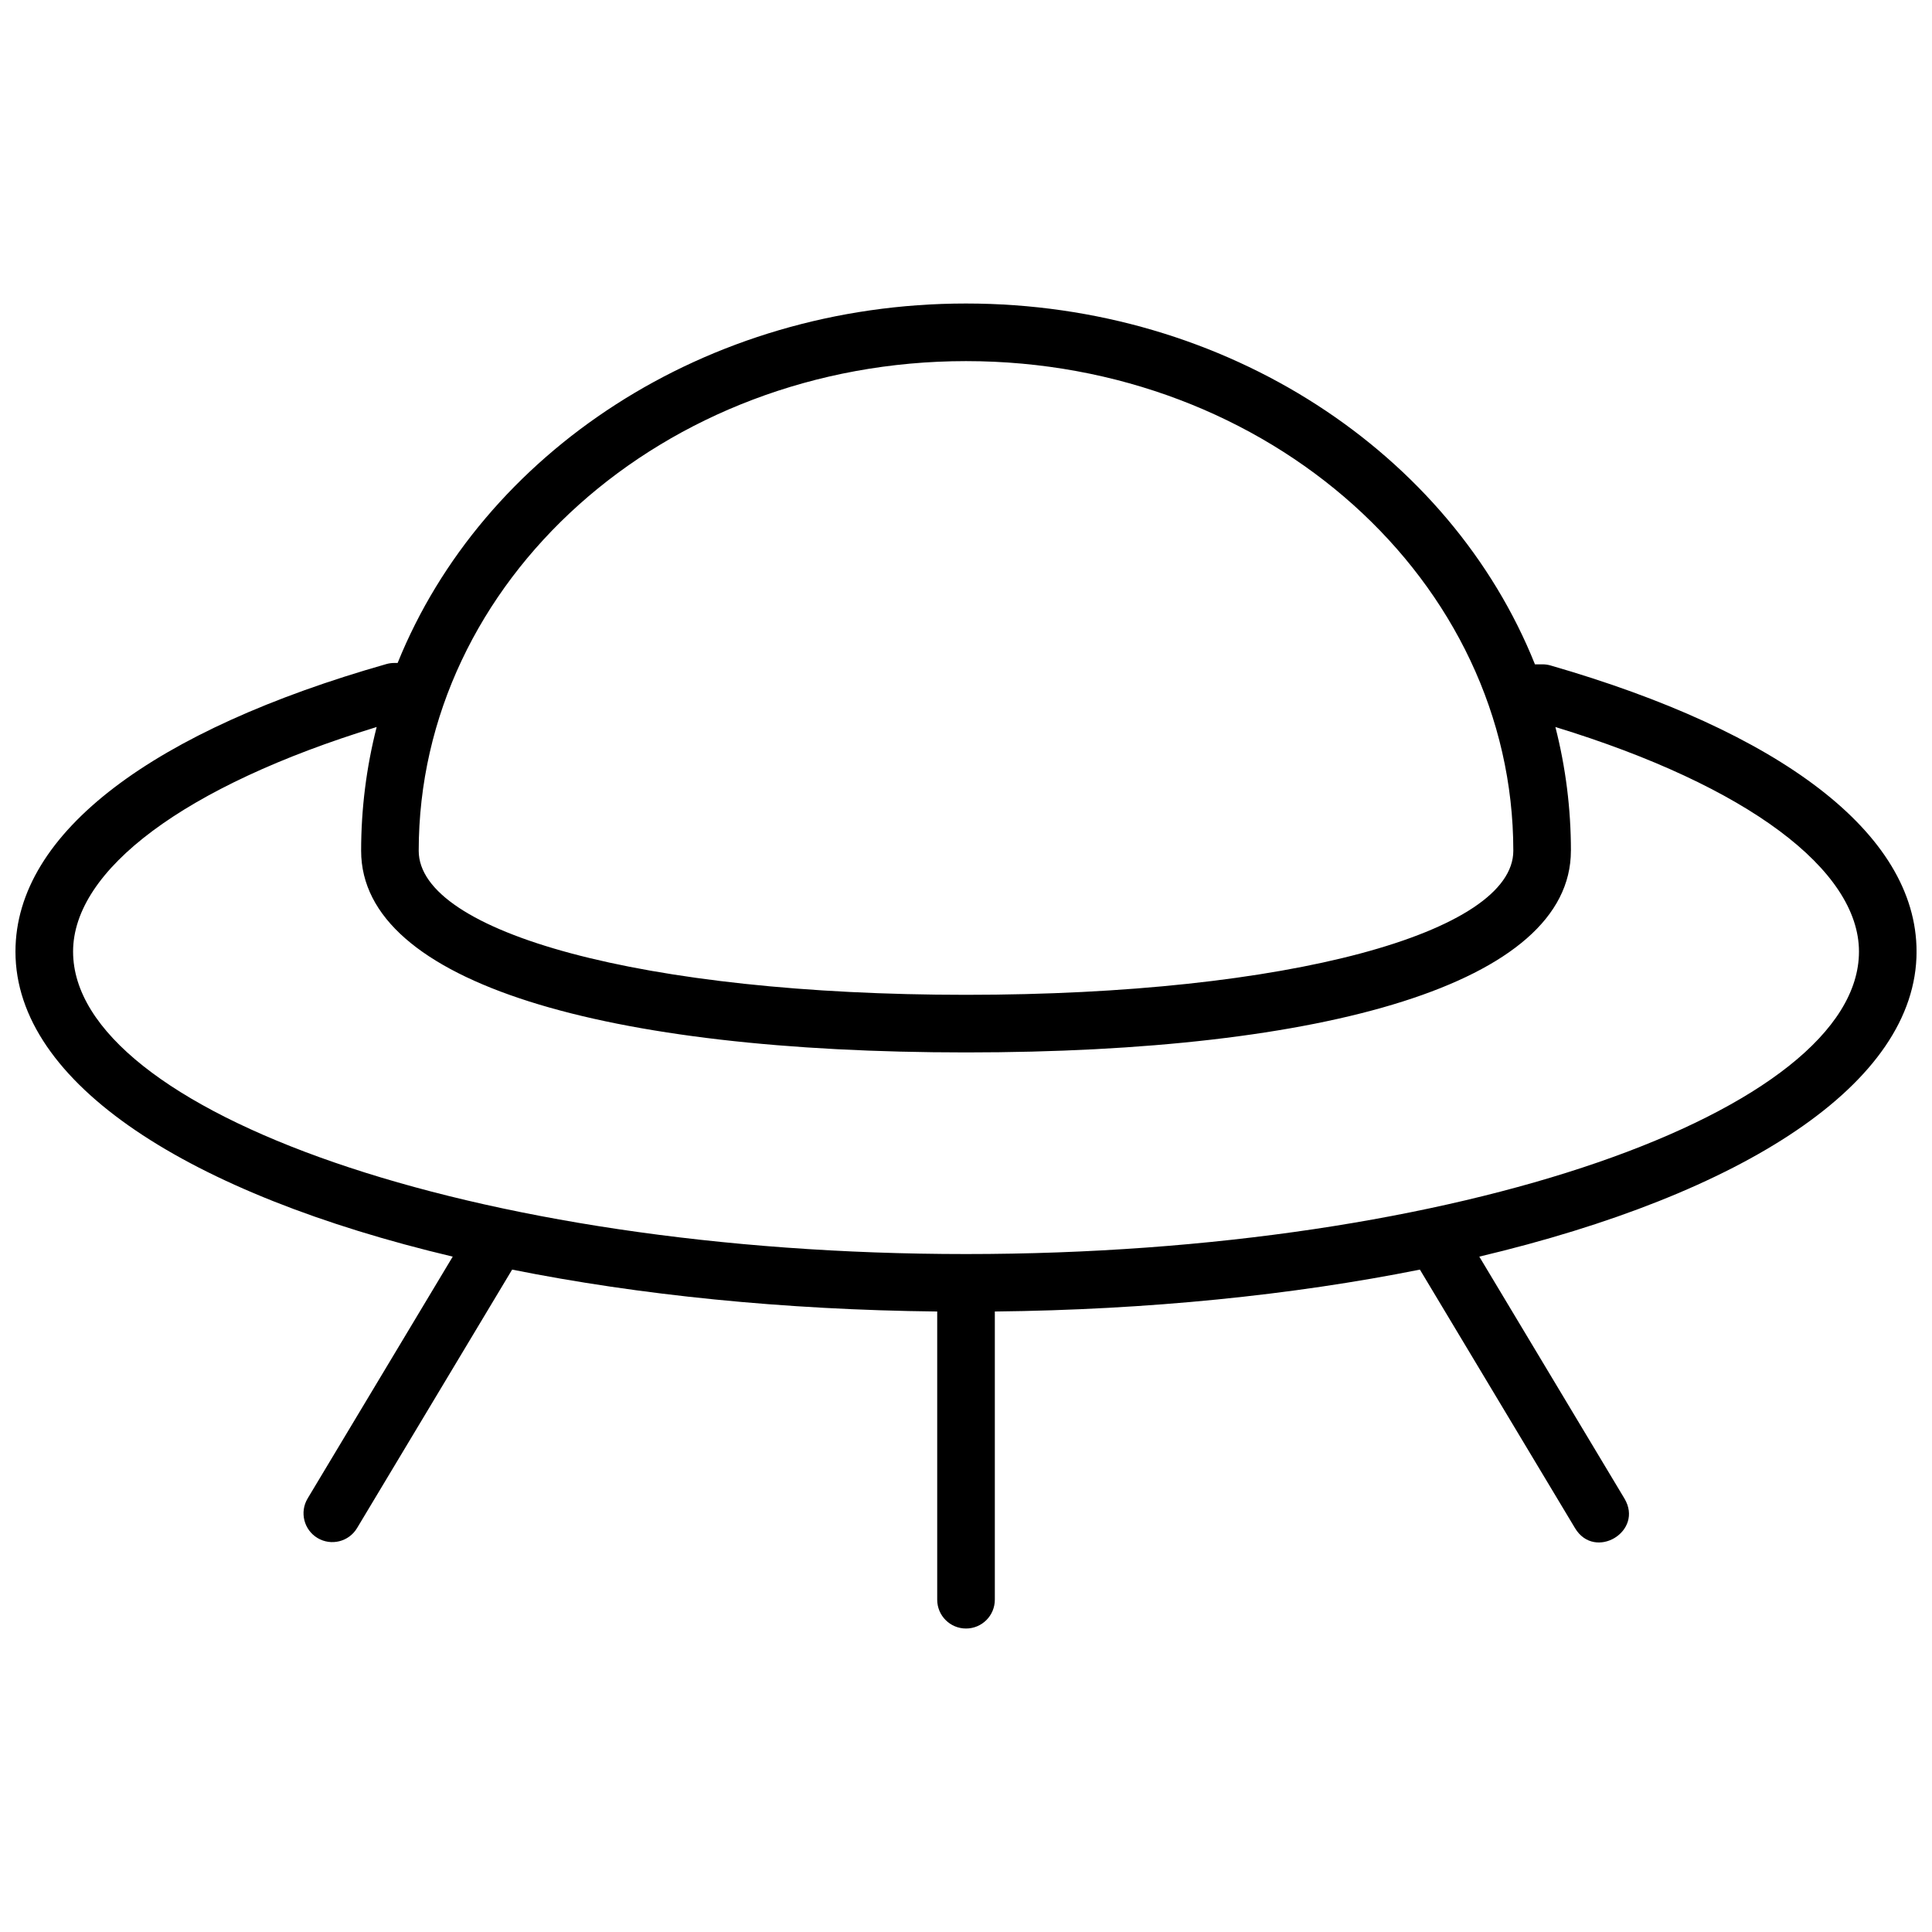 <?xml version="1.0" encoding="UTF-8"?>
<!-- Uploaded to: ICON Repo, www.iconrepo.com, Generator: ICON Repo Mixer Tools -->
<svg width="800px" height="800px" version="1.1" viewBox="144 144 512 512" xmlns="http://www.w3.org/2000/svg">
 <defs>
  <clipPath id="a">
   <path d="m148.09 224h503.81v352h-503.81z"/>
  </clipPath>
 </defs>
 <g clip-path="url(#a)">
  <path d="m536.03 477.02 38.453 64.09c5.238 8.73-7.856 16.586-13.09 7.856l-41.105-68.508c-33.664 6.742-71.957 10.668-112.65 11.105v76.375c0 4.219-3.418 7.637-7.633 7.637-4.219 0-7.637-3.418-7.637-7.637v-76.375c-40.695-0.438-78.988-4.363-112.65-11.105l-41.102 68.508c-2.172 3.617-6.859 4.789-10.477 2.621-3.613-2.172-4.785-6.859-2.617-10.477l38.453-64.09c-69.664-16.523-115.88-45.766-115.88-80.832 0-31.812 37.145-58.801 98.289-76.203 0.684-0.195 1.391-0.293 2.102-0.293l0.887 0.004c22.465-55.664 81.523-95.262 150.63-95.262 69.254 0 128.42 39.766 150.77 95.621h2.031c0.711 0.004 1.422 0.102 2.106 0.301 60.387 17.418 96.996 44.246 96.996 75.832 0 35.066-46.211 64.309-115.88 80.832zm24.273-107.55c0 35.242-65.352 53.434-160.3 53.434s-160.3-18.191-160.3-53.434c0-11.152 1.395-22.141 4.117-32.805-51.027 15.637-80.453 37.914-80.453 59.523 0 42.137 105.77 80.148 236.64 80.148 130.86 0 236.64-38.012 236.64-80.148 0-21.598-29.395-43.879-80.453-59.523 2.727 10.664 4.117 21.652 4.117 32.805zm-160.3 38.168c85.57 0 145.04-16.551 145.04-38.168 0-71.48-64.766-129.77-145.04-129.77-80.273 0-145.04 58.289-145.04 129.77 0 21.617 59.465 38.168 145.04 38.168z" fill-rule="evenodd"/>
 </g>
</svg>